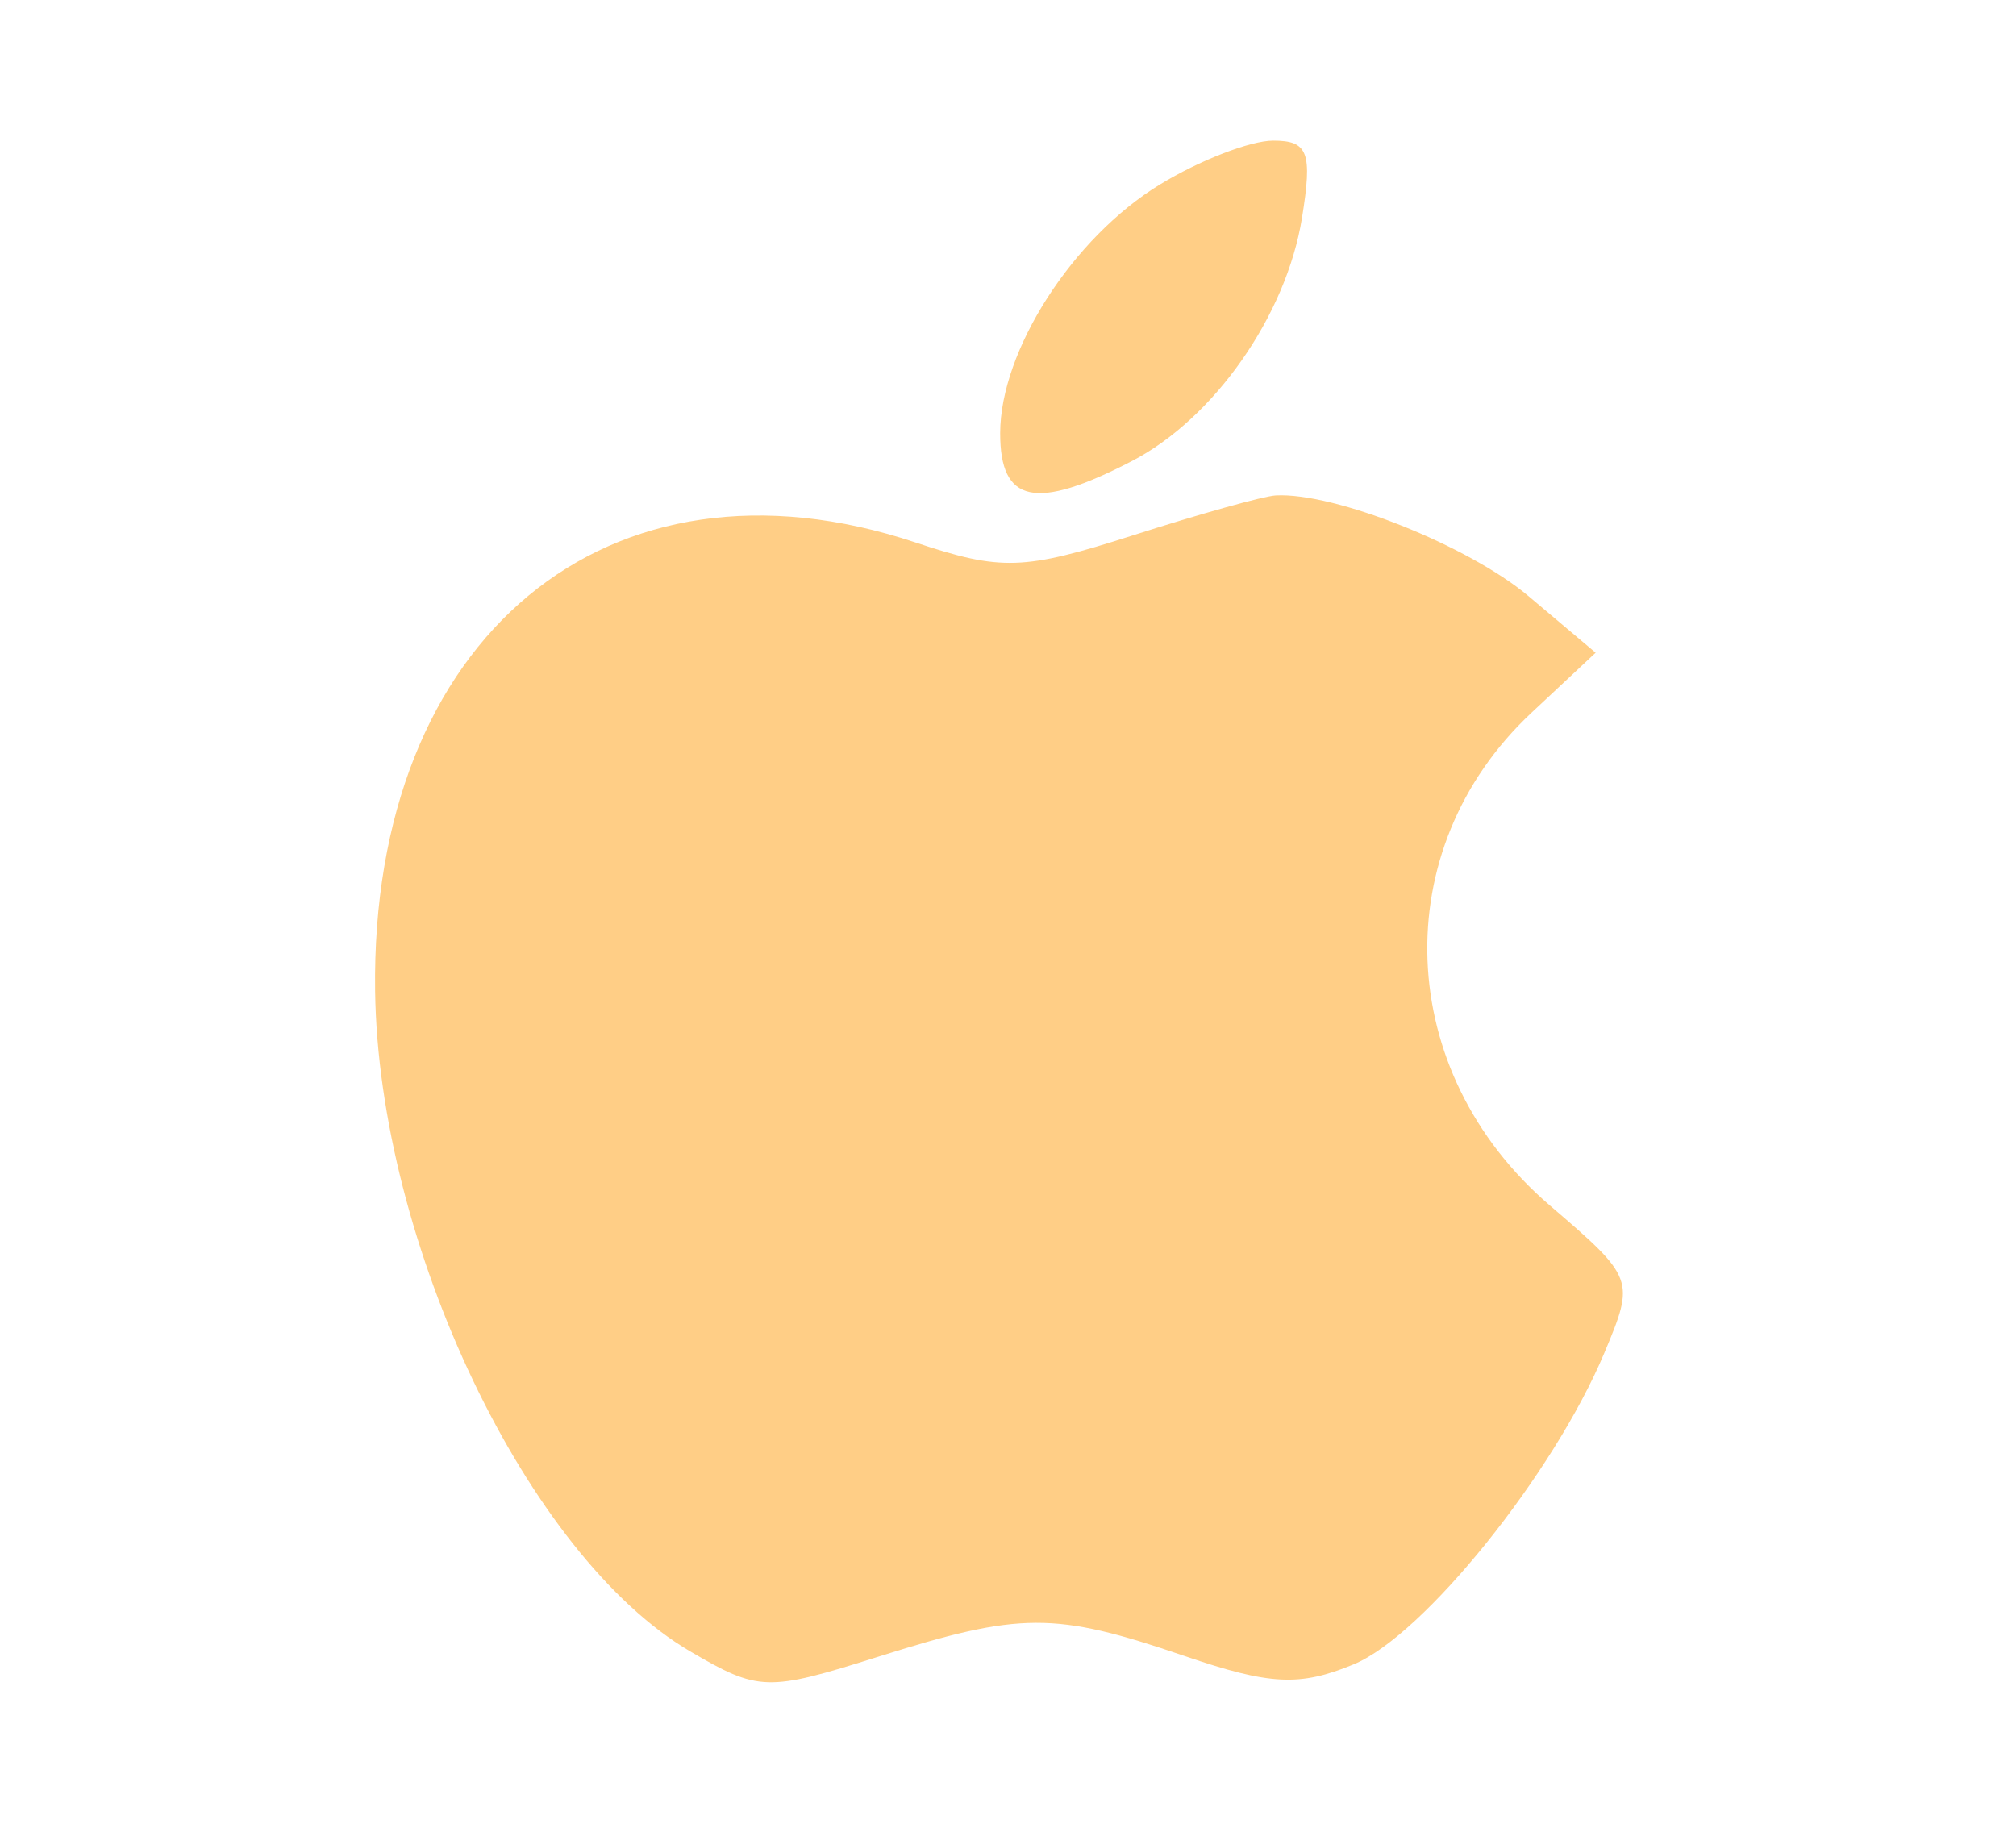 <svg width="43" height="39" viewBox="0 0 43 39" fill="none" xmlns="http://www.w3.org/2000/svg">
<path fill-rule="evenodd" clip-rule="evenodd" d="M24.737 3.938C22.88 5.072 21.335 7.479 21.333 9.241C21.331 10.736 22.092 10.898 24.139 9.837C25.895 8.928 27.434 6.73 27.77 4.652C27.997 3.252 27.903 2.999 27.154 3C26.667 3.001 25.579 3.423 24.737 3.938ZM24.153 11.423C21.831 12.166 21.358 12.181 19.532 11.573C12.975 9.387 7.9 13.597 8.001 21.138C8.074 26.531 11.254 33.195 14.723 35.226C16.181 36.08 16.368 36.085 18.716 35.344C21.773 34.378 22.488 34.376 25.262 35.322C27.091 35.947 27.723 35.978 28.876 35.5C30.37 34.88 33.135 31.444 34.22 28.858C34.875 27.297 34.862 27.261 33.056 25.712C29.731 22.86 29.555 18.115 32.666 15.203L34.034 13.923L32.606 12.719C31.328 11.642 28.461 10.498 27.21 10.568C26.951 10.582 25.576 10.967 24.153 11.423Z" fill="#FFCE86"/>
</svg>
